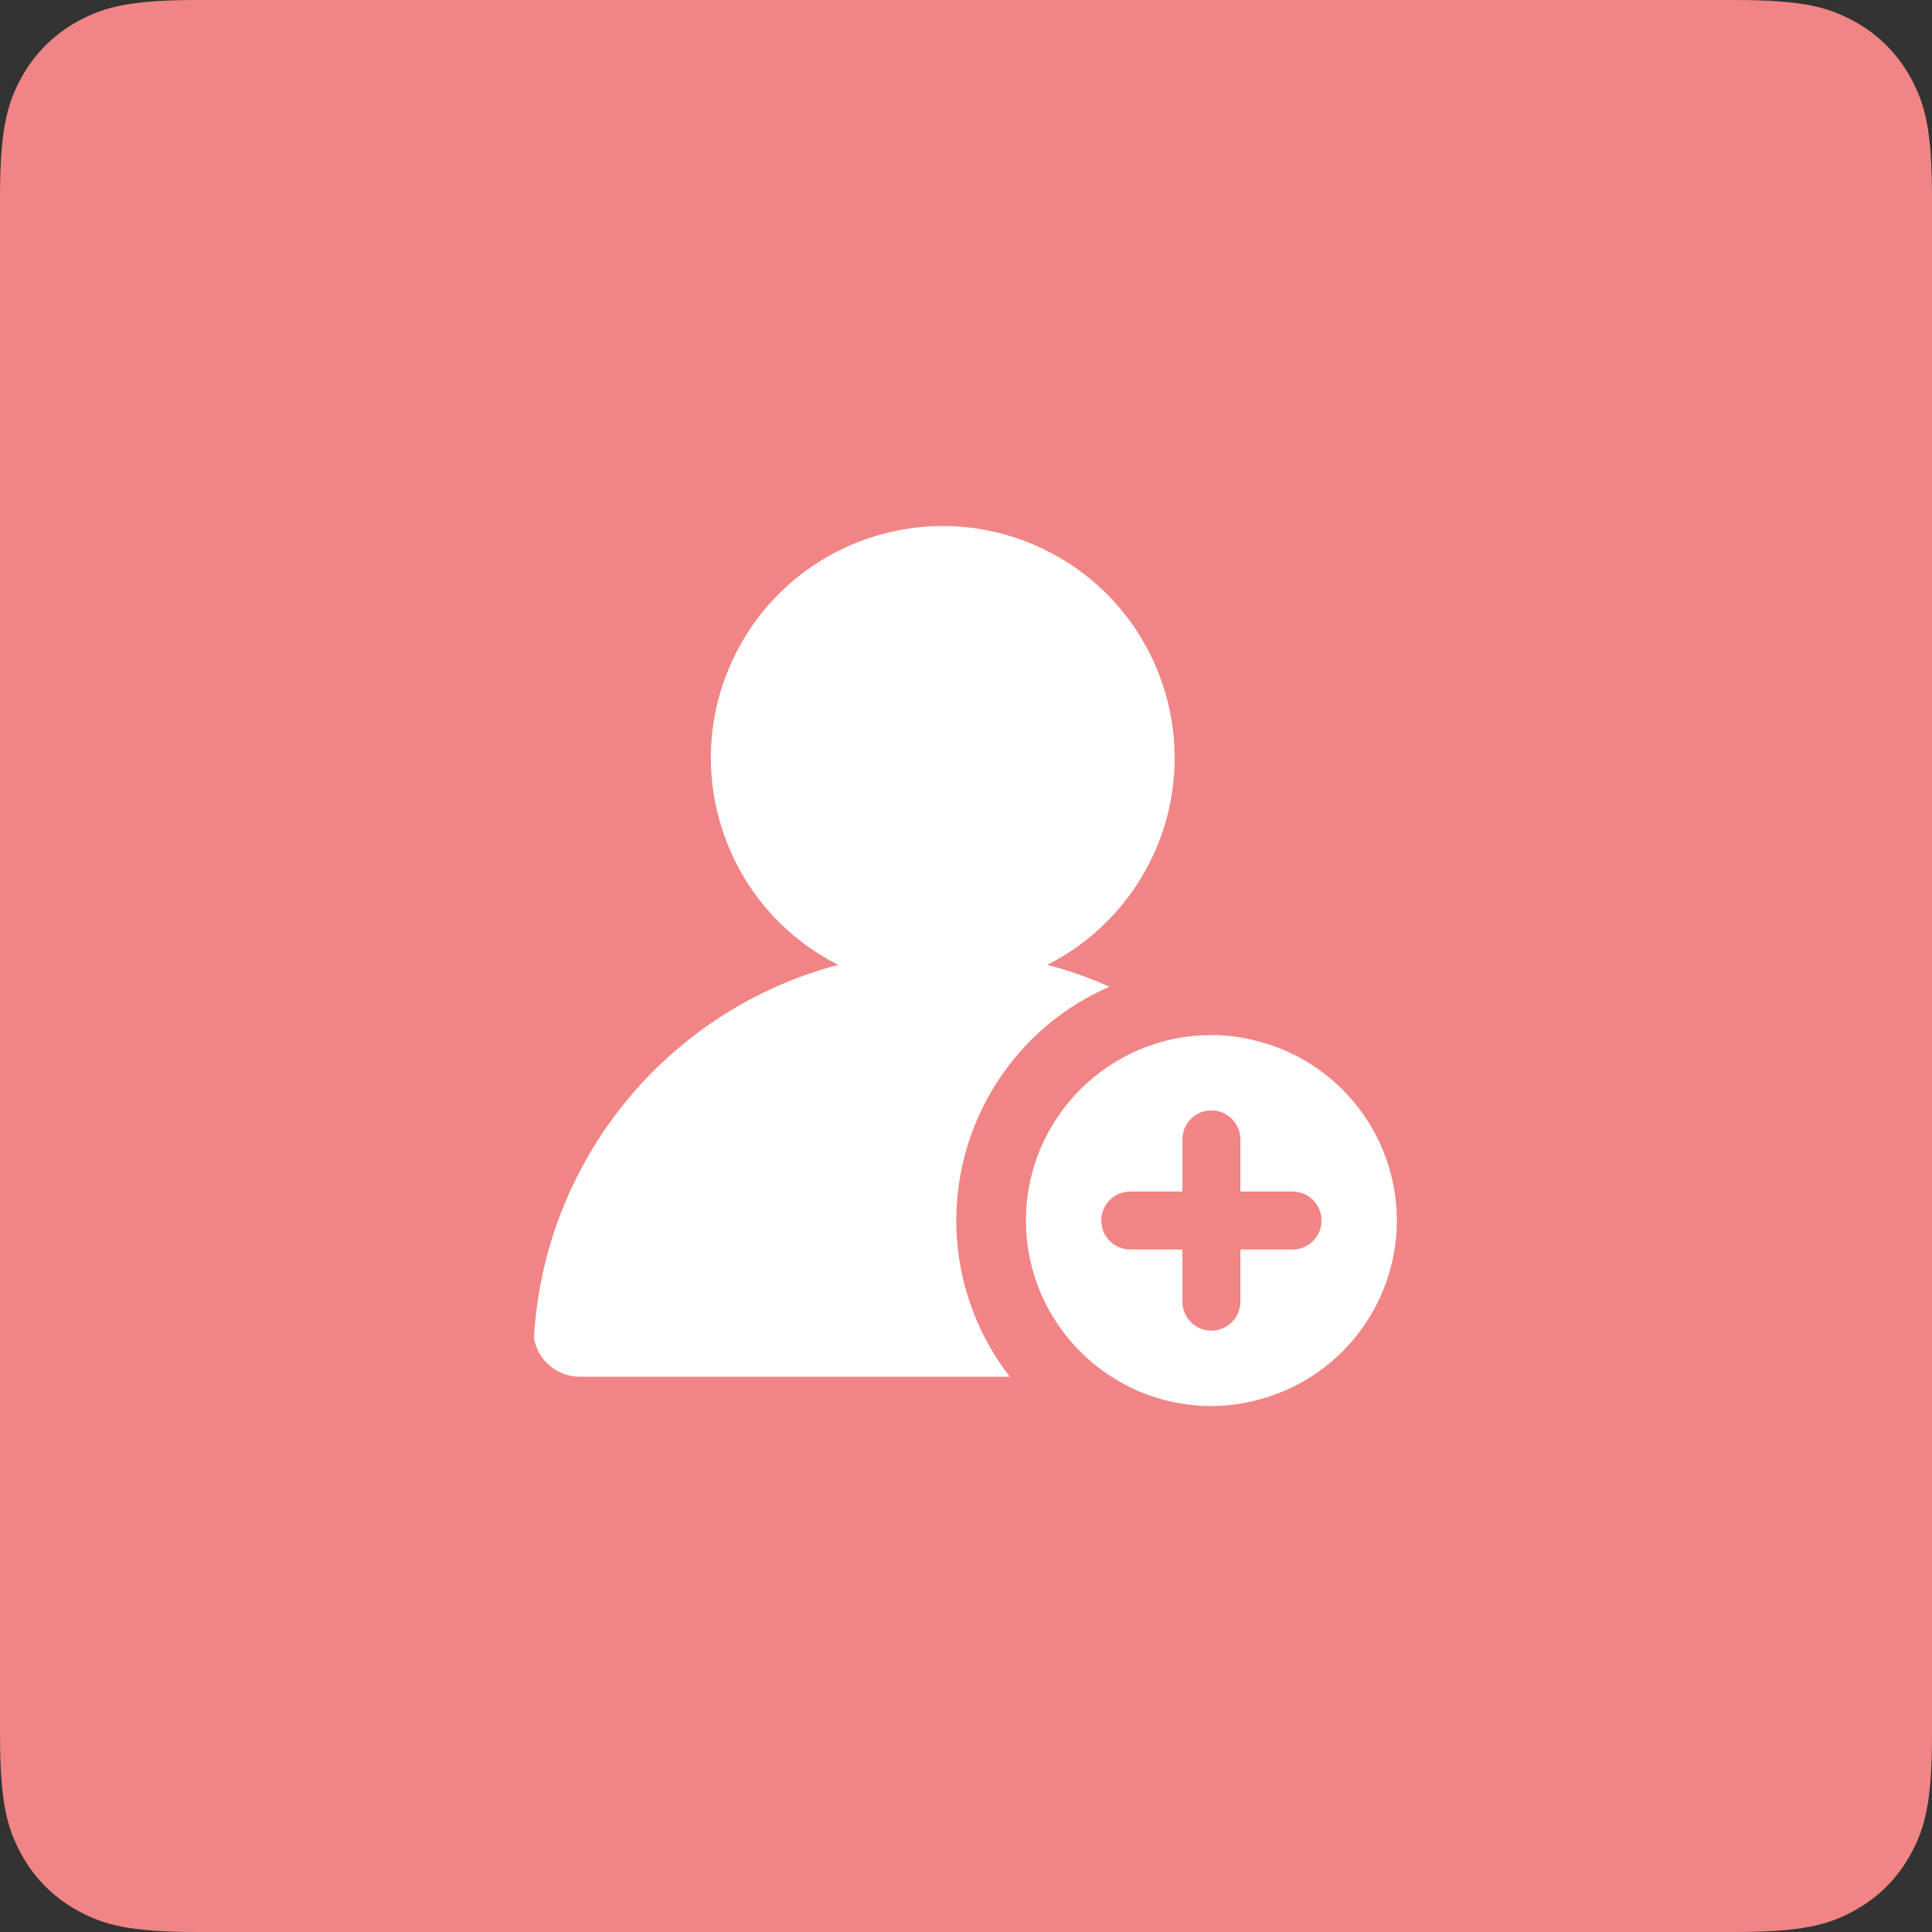 <?xml version="1.0" encoding="UTF-8"?>
<svg width="50px" height="50px" viewBox="0 0 50 50" version="1.1" xmlns="http://www.w3.org/2000/svg" xmlns:xlink="http://www.w3.org/1999/xlink">
    <rect x="0" y="0" width="50" height="50" fill="#333333" stroke="none"/>
    <!-- Generator: Sketch 59.1 (86144) - https://sketch.com -->
    <title>53</title>
    <desc>Created with Sketch.</desc>
    <g id="功能介绍icon-" stroke="none" stroke-width="1" fill="none" fill-rule="evenodd">
        <g id="功能icon-" transform="translate(-389, -658)">
            <g id="53" transform="translate(389, 658)">
                <path d="M5.128,-2.07168062e-16 L44.872,2.07168062e-16 C46.655,-1.2037061e-16 47.302,0.186 47.954,0.534 C48.606,0.883 49.117,1.394 49.466,2.046 C49.814,2.698 50,3.345 50,5.128 L50,44.872 C50,46.655 49.814,47.302 49.466,47.954 C49.117,48.606 48.606,49.117 47.954,49.466 C47.302,49.814 46.655,50 44.872,50 L5.128,50 C3.345,50 2.698,49.814 2.046,49.466 C1.394,49.117 0.883,48.606 0.534,47.954 C0.186,47.302 8.02470732e-17,46.655 -1.38112041e-16,44.872 L1.38112041e-16,5.128 C-8.02470732e-17,3.345 0.186,2.698 0.534,2.046 C0.883,1.394 1.394,0.883 2.046,0.534 C2.698,0.186 3.345,1.2037061e-16 5.128,-2.07168062e-16 Z" id="矩形备份-66" fill="#F18585"></path>
                <g id="招生管理" transform="translate(13, 13)" fill="#FFFFFF" fill-rule="nonzero">
                    <path d="M15.713,12.536 L15.713,12.536 C12.371,13.993 10.843,17.884 12.301,21.226 C12.519,21.726 12.798,22.197 13.133,22.629 L2.003,22.629 L2.003,22.629 C1.416,22.629 0.915,22.204 0.819,21.626 L0.819,21.626 C1.076,17.042 4.254,13.144 8.693,11.97 L8.693,11.97 C5.735,10.476 4.549,6.866 6.043,3.909 C7.538,0.951 11.147,-0.235 14.105,1.26 C17.062,2.754 18.248,6.363 16.754,9.321 C16.176,10.464 15.248,11.392 14.105,11.97 C14.66,12.116 15.197,12.306 15.713,12.536 L15.713,12.536 Z M17.601,17.837 L16.251,17.837 L16.251,17.837 C15.837,17.837 15.501,18.172 15.501,18.587 C15.501,19.001 15.837,19.337 16.251,19.337 L17.601,19.337 L17.601,20.687 L17.601,20.687 C17.601,21.101 17.937,21.437 18.351,21.437 C18.765,21.437 19.101,21.101 19.101,20.687 L19.101,19.337 L20.451,19.337 L20.451,19.337 C20.865,19.337 21.201,19.001 21.201,18.587 C21.201,18.172 20.865,17.837 20.451,17.837 L19.101,17.837 L19.101,16.487 L19.101,16.487 C19.101,16.072 18.765,15.737 18.351,15.737 C17.937,15.737 17.601,16.072 17.601,16.487 L17.601,17.837 L17.601,17.837 Z M18.351,13.787 C18.746,13.788 19.137,13.839 19.517,13.937 L19.517,13.937 C21.65,14.472 23.147,16.387 23.151,18.587 L23.151,18.586 C23.147,20.786 21.65,22.702 19.517,23.238 C19.143,23.331 18.755,23.388 18.351,23.388 L18.351,23.388 C15.701,23.386 13.554,21.238 13.551,18.588 C13.551,15.939 15.705,13.788 18.351,13.788 L18.351,13.787 Z" id="形状"></path>
                </g>
            </g>
        </g>
    </g>
</svg>